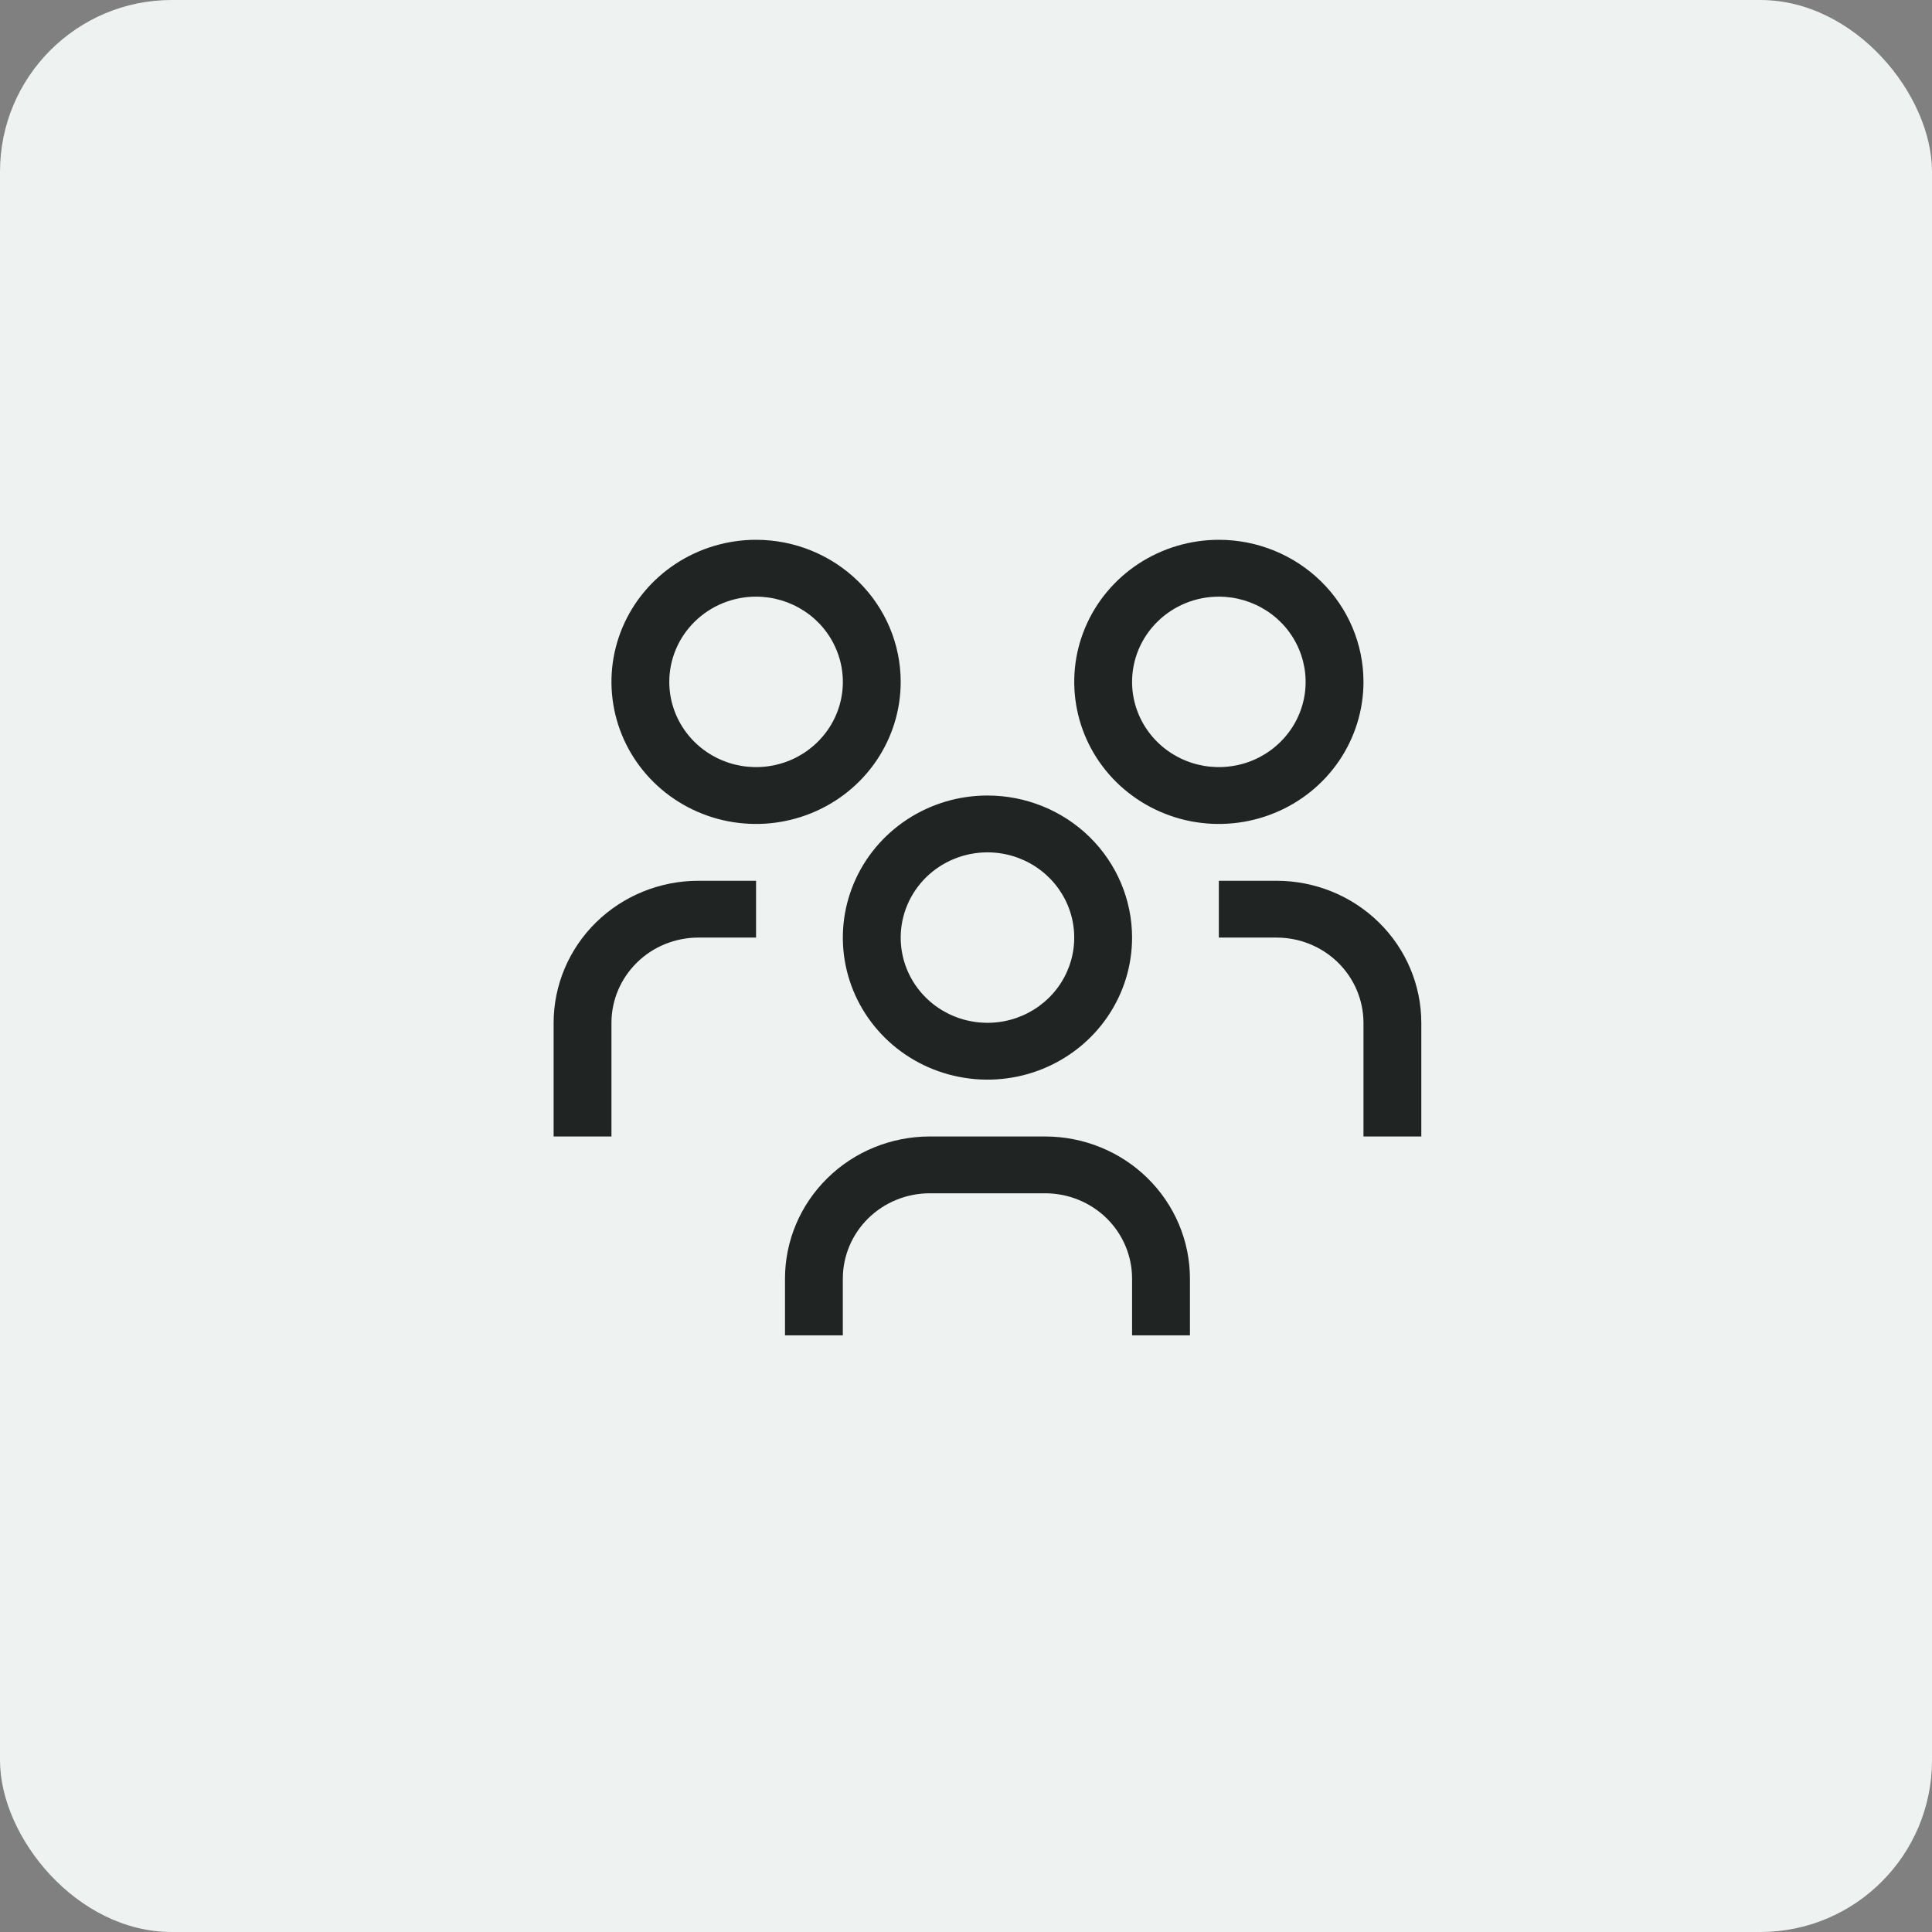 <svg width="45" height="45" viewBox="0 0 45 45" fill="none" xmlns="http://www.w3.org/2000/svg">
<rect x="0" y="0" width="45" height="45" fill="#808080" stroke="none"/>
<rect width="45" height="45" rx="4" fill="#EEF2F1"/>
<rect width="24" height="22.5" transform="translate(11 11.25)" fill="white" fill-opacity="0.01" style="mix-blend-mode:multiply"/>
<path d="M29.737 20.515H28.389V21.838H29.737C30.273 21.839 30.786 22.048 31.165 22.42C31.544 22.793 31.757 23.297 31.758 23.823V26.471H33.105V23.823C33.104 22.946 32.749 22.105 32.117 21.485C31.486 20.865 30.63 20.516 29.737 20.515Z" fill="#202422"/>
<path d="M28.389 13.897C28.789 13.897 29.18 14.014 29.512 14.232C29.845 14.45 30.104 14.76 30.256 15.123C30.409 15.485 30.45 15.884 30.372 16.27C30.294 16.655 30.101 17.009 29.818 17.286C29.536 17.564 29.176 17.753 28.784 17.829C28.392 17.906 27.985 17.867 27.616 17.716C27.247 17.566 26.931 17.312 26.709 16.985C26.487 16.659 26.368 16.275 26.368 15.882C26.368 15.356 26.581 14.851 26.96 14.479C27.339 14.106 27.853 13.897 28.389 13.897ZM28.389 12.573C27.723 12.573 27.072 12.768 26.518 13.131C25.964 13.495 25.532 14.011 25.277 14.616C25.022 15.221 24.956 15.886 25.086 16.528C25.215 17.17 25.536 17.759 26.007 18.222C26.479 18.685 27.079 19 27.732 19.128C28.386 19.255 29.063 19.19 29.678 18.939C30.294 18.689 30.82 18.265 31.19 17.721C31.56 17.177 31.758 16.537 31.758 15.882C31.758 15.005 31.403 14.163 30.771 13.543C30.139 12.922 29.283 12.573 28.389 12.573Z" fill="#202422"/>
<path d="M27.716 31.103H26.368V29.779C26.368 29.253 26.154 28.748 25.776 28.376C25.397 28.004 24.883 27.795 24.347 27.794H21.652C21.117 27.795 20.603 28.004 20.224 28.376C19.845 28.748 19.632 29.253 19.631 29.779V31.103H18.284V29.779C18.285 28.902 18.64 28.061 19.272 27.441C19.903 26.82 20.759 26.472 21.652 26.471H24.347C25.24 26.472 26.096 26.82 26.728 27.441C27.359 28.061 27.715 28.902 27.716 29.779V31.103Z" fill="#202422"/>
<path d="M23 19.853C23.399 19.853 23.79 19.969 24.123 20.188C24.455 20.406 24.714 20.716 24.867 21.078C25.02 21.441 25.06 21.84 24.982 22.226C24.904 22.611 24.712 22.964 24.429 23.242C24.146 23.52 23.786 23.709 23.394 23.785C23.002 23.862 22.596 23.823 22.226 23.672C21.857 23.522 21.541 23.268 21.319 22.941C21.097 22.615 20.979 22.231 20.979 21.838C20.979 21.312 21.192 20.807 21.571 20.434C21.95 20.062 22.464 19.853 23 19.853ZM23 18.529C22.334 18.529 21.682 18.723 21.128 19.087C20.575 19.451 20.143 19.967 19.888 20.572C19.633 21.177 19.566 21.842 19.696 22.484C19.826 23.126 20.147 23.715 20.618 24.178C21.089 24.641 21.689 24.956 22.343 25.083C22.996 25.211 23.673 25.146 24.289 24.895C24.904 24.645 25.43 24.221 25.8 23.677C26.171 23.132 26.368 22.493 26.368 21.838C26.368 20.961 26.013 20.119 25.382 19.498C24.75 18.878 23.893 18.529 23 18.529Z" fill="#202422"/>
<path d="M17.61 20.515H16.263C15.37 20.516 14.514 20.865 13.882 21.485C13.251 22.105 12.896 22.946 12.895 23.823V26.471H14.242V23.823C14.242 23.297 14.456 22.793 14.835 22.42C15.213 22.048 15.727 21.839 16.263 21.838H17.61V20.515Z" fill="#202422"/>
<path d="M17.61 13.897C18.01 13.897 18.401 14.014 18.733 14.232C19.066 14.45 19.325 14.76 19.477 15.123C19.631 15.485 19.671 15.884 19.593 16.27C19.515 16.655 19.322 17.009 19.039 17.286C18.757 17.564 18.397 17.753 18.005 17.829C17.613 17.906 17.206 17.867 16.837 17.716C16.468 17.566 16.152 17.312 15.93 16.985C15.708 16.659 15.589 16.275 15.589 15.882C15.589 15.356 15.802 14.851 16.181 14.479C16.56 14.106 17.074 13.897 17.61 13.897ZM17.61 12.573C16.944 12.573 16.293 12.768 15.739 13.131C15.185 13.495 14.753 14.011 14.498 14.616C14.243 15.221 14.177 15.886 14.307 16.528C14.437 17.17 14.757 17.759 15.229 18.222C15.7 18.685 16.3 19 16.953 19.128C17.607 19.255 18.284 19.19 18.899 18.939C19.515 18.689 20.041 18.265 20.411 17.721C20.781 17.177 20.979 16.537 20.979 15.882C20.979 15.005 20.624 14.163 19.992 13.543C19.36 12.922 18.504 12.573 17.61 12.573Z" fill="#202422"/>
</svg>
